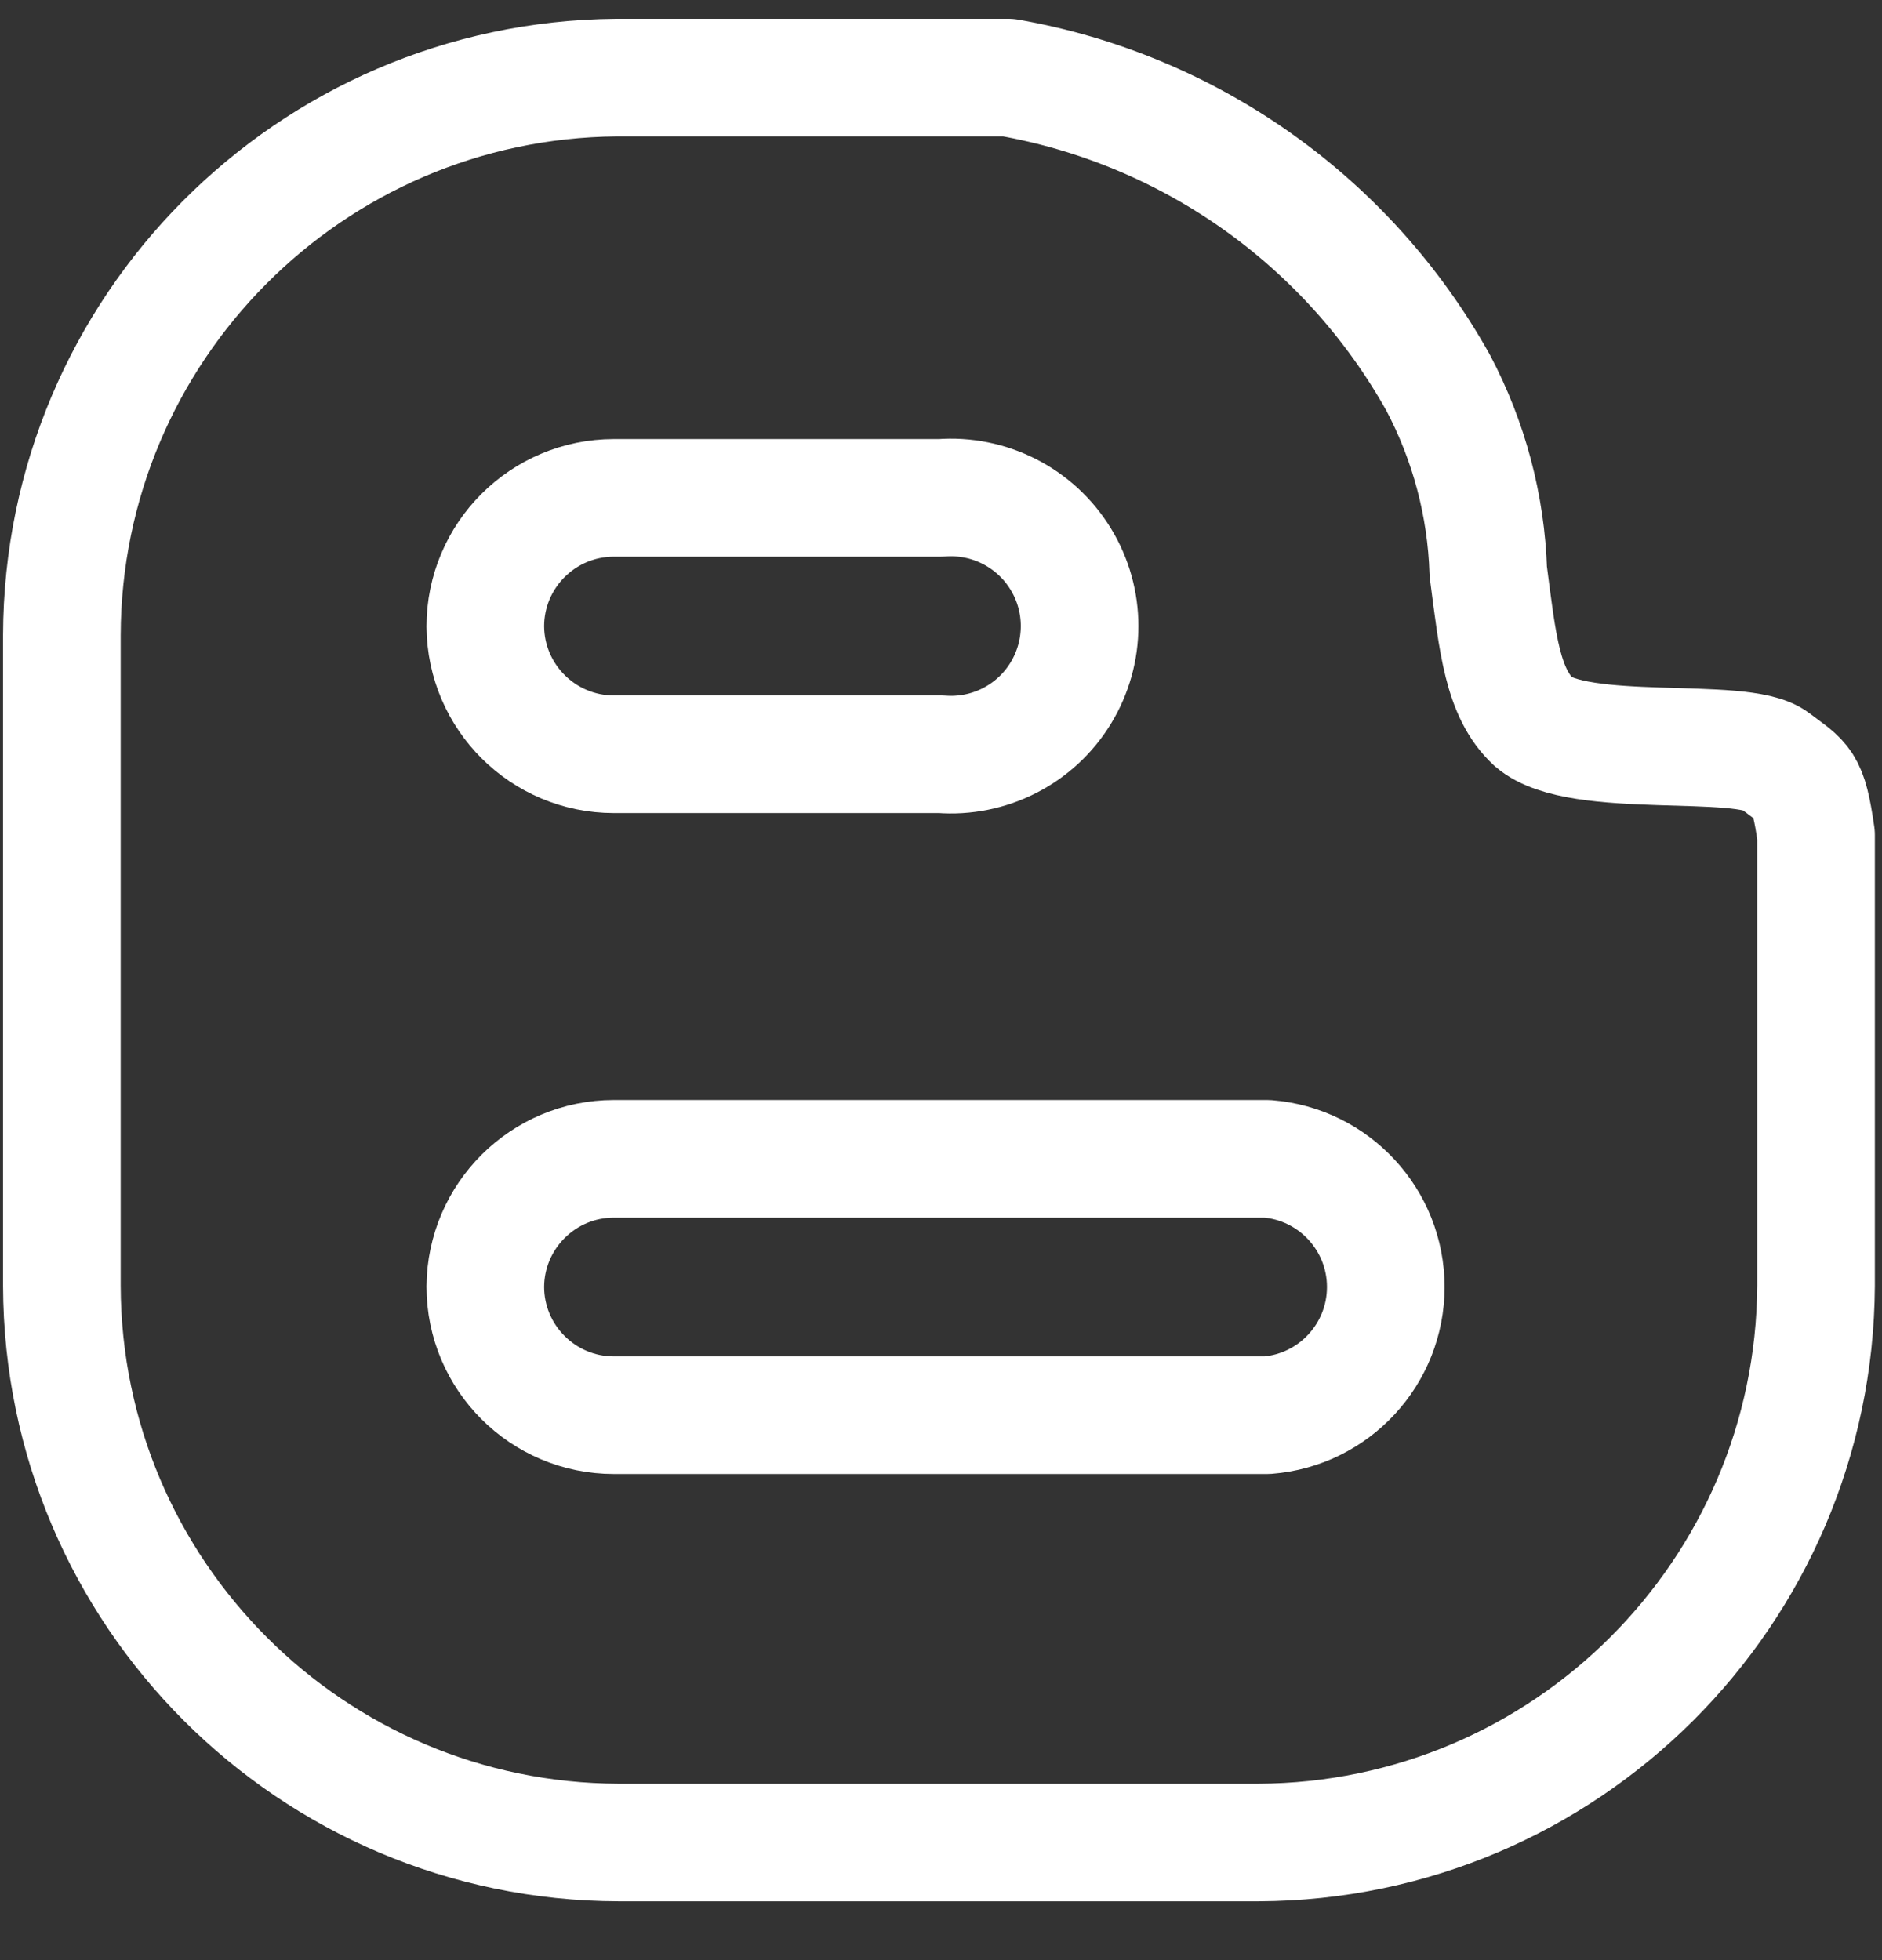 <svg width="24" height="25" viewBox="0 0 24 25" fill="none" xmlns="http://www.w3.org/2000/svg">
<rect x="0" y="0" width="24" height="25" fill="#333333" stroke="none"/>
<path fill-rule="evenodd" clip-rule="evenodd" d="M22.629 9.7C22.219 9.38 20.129 9.7 19.559 9.21C19.159 8.84 19.099 8.21 18.979 7.29C18.952 6.449 18.733 5.625 18.339 4.88C17.191 2.825 15.178 1.396 12.859 0.99H7.859C3.953 1.023 0.8 4.194 0.789 8.1V16.4C0.8 20.317 3.972 23.489 7.889 23.5H16.049C19.965 23.484 23.137 20.316 23.159 16.4V10.65C23.059 9.96 22.999 9.98 22.629 9.7Z" stroke="white" stroke-width="1.5" stroke-linecap="round" stroke-linejoin="round"/>
<path fill-rule="evenodd" clip-rule="evenodd" d="M6.189 7.99C6.195 8.892 6.928 9.62 7.829 9.62H11.999C12.614 9.668 13.204 9.368 13.526 8.842C13.848 8.316 13.848 7.654 13.526 7.129C13.204 6.603 12.614 6.302 11.999 6.35H7.829C6.924 6.35 6.189 7.084 6.189 7.99H6.189Z" stroke="white" stroke-width="1.5" stroke-linecap="round" stroke-linejoin="round"/>
<path fill-rule="evenodd" clip-rule="evenodd" d="M6.189 16.41C6.189 17.316 6.924 18.05 7.829 18.05H16.16C17.013 17.983 17.672 17.271 17.672 16.415C17.672 15.559 17.013 14.847 16.16 14.78H7.829C6.928 14.78 6.195 15.508 6.189 16.41Z" stroke="white" stroke-width="1.5" stroke-linecap="round" stroke-linejoin="round"/>
</svg>
